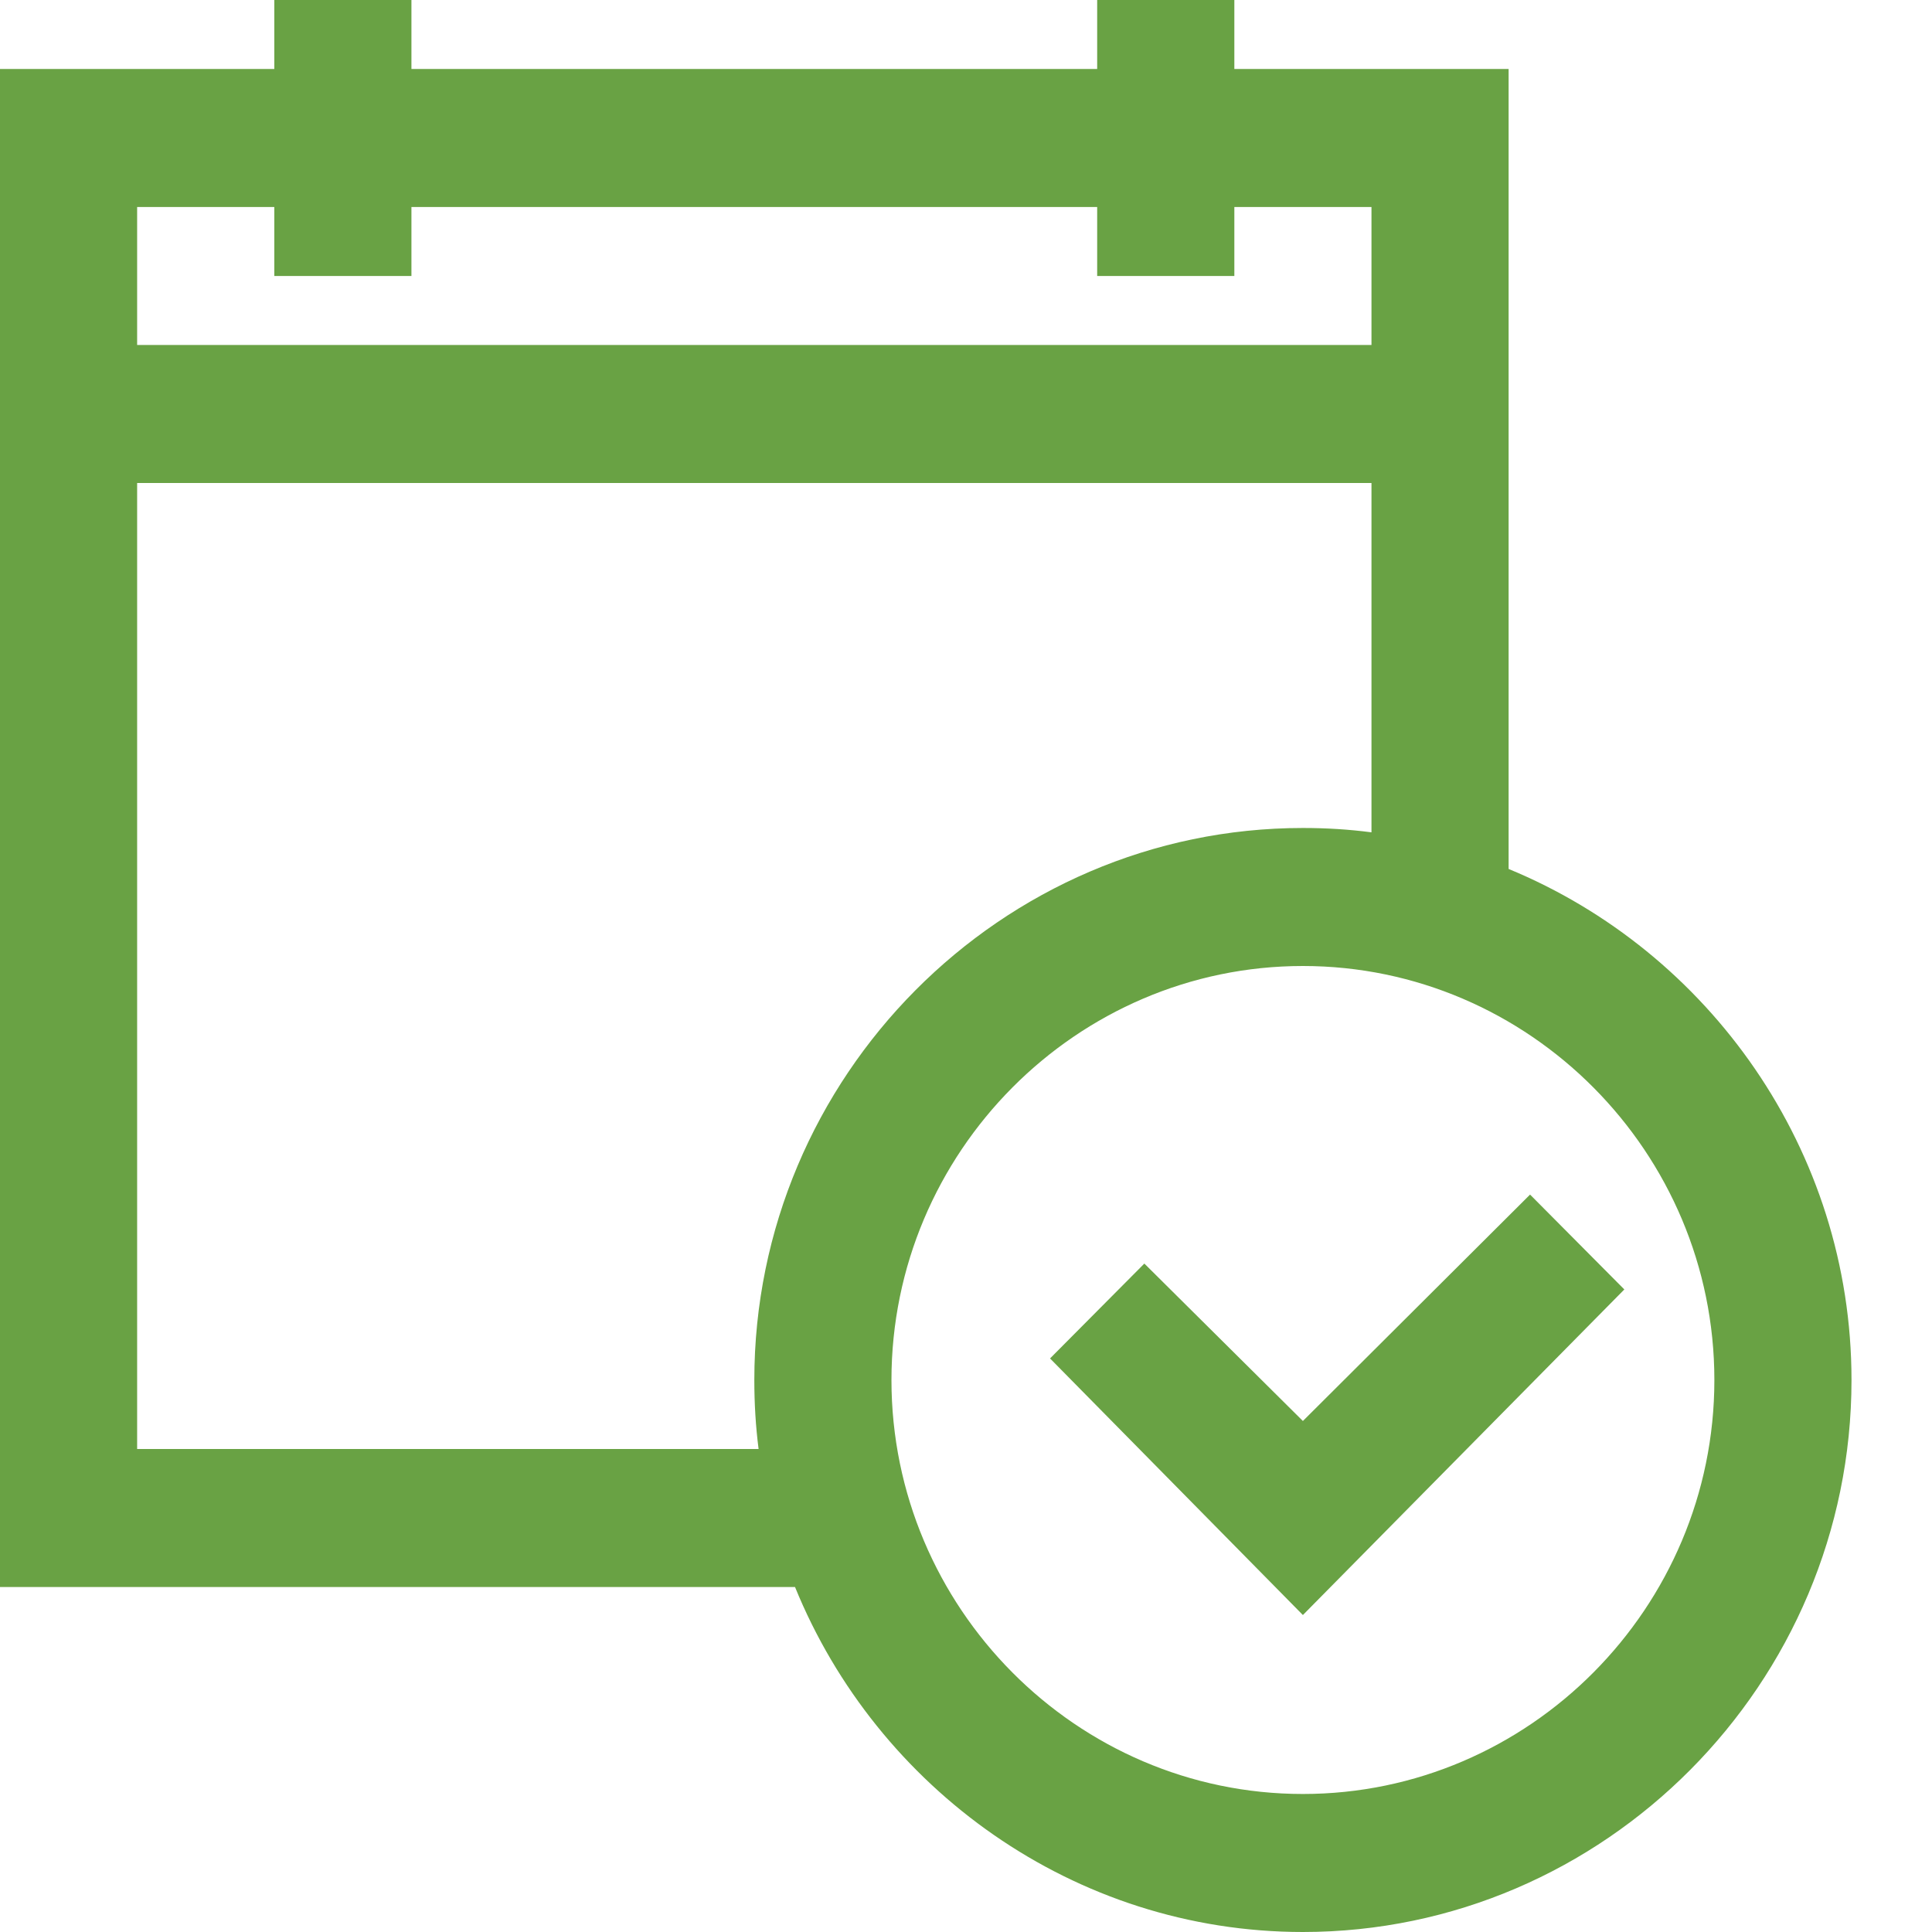 <?xml version="1.0" encoding="UTF-8"?>
<svg width="48px" height="48px" viewBox="0 0 48 48" version="1.1" xmlns="http://www.w3.org/2000/svg" xmlns:xlink="http://www.w3.org/1999/xlink">
    <title>event-accepted-yellow-green-69a244-48x48</title>
    <defs>
        <path d="M10.222,0 L10.222,1.714 L27.259,1.714 L27.259,0 L30.667,0 L30.667,1.714 L37.481,1.714 L37.481,21.589 C42.453,23.638 46,28.567 46,34.286 C46,41.826 39.864,48 32.37,48 C26.687,48 21.789,44.431 19.752,39.429 L19.752,39.429 L0,39.429 L0,1.714 L6.815,1.714 L6.815,0 L10.222,0 Z M32.37,24 C26.747,24 22.148,28.627 22.148,34.286 C22.148,39.944 26.747,44.571 32.37,44.571 C37.994,44.571 42.593,39.944 42.593,34.286 C42.593,28.627 37.994,24 32.37,24 Z M38.014,29.679 L40.356,32.036 L32.37,40.125 L26.088,33.75 L28.431,31.393 L32.37,35.304 L38.014,29.679 Z M34.074,12 L3.407,12 L3.407,36 L18.847,36 C18.774,35.431 18.741,34.868 18.741,34.286 C18.741,26.746 24.877,20.571 32.37,20.571 C32.949,20.571 33.508,20.605 34.074,20.679 L34.074,20.679 L34.074,12 Z M6.815,5.143 L3.407,5.143 L3.407,8.571 L34.074,8.571 L34.074,5.143 L30.667,5.143 L30.667,6.857 L27.259,6.857 L27.259,5.143 L10.222,5.143 L10.222,6.857 L6.815,6.857 L6.815,5.143 Z" id="path-1"></path>
    </defs>
    <g id="event-accepted-yellow-green-69a244-48x48" stroke="none" stroke-width="1" fill="none" fill-rule="evenodd">
        <g id="Iconography-/-Money-/-Bank-Cards">
            <mask id="mask-2" fill="white">
                <use xlink:href="#path-1"></use>
            </mask>
            <use id="Shape" fill="#69A244" xlink:href="#path-1"></use>
        </g>
    </g>
</svg>